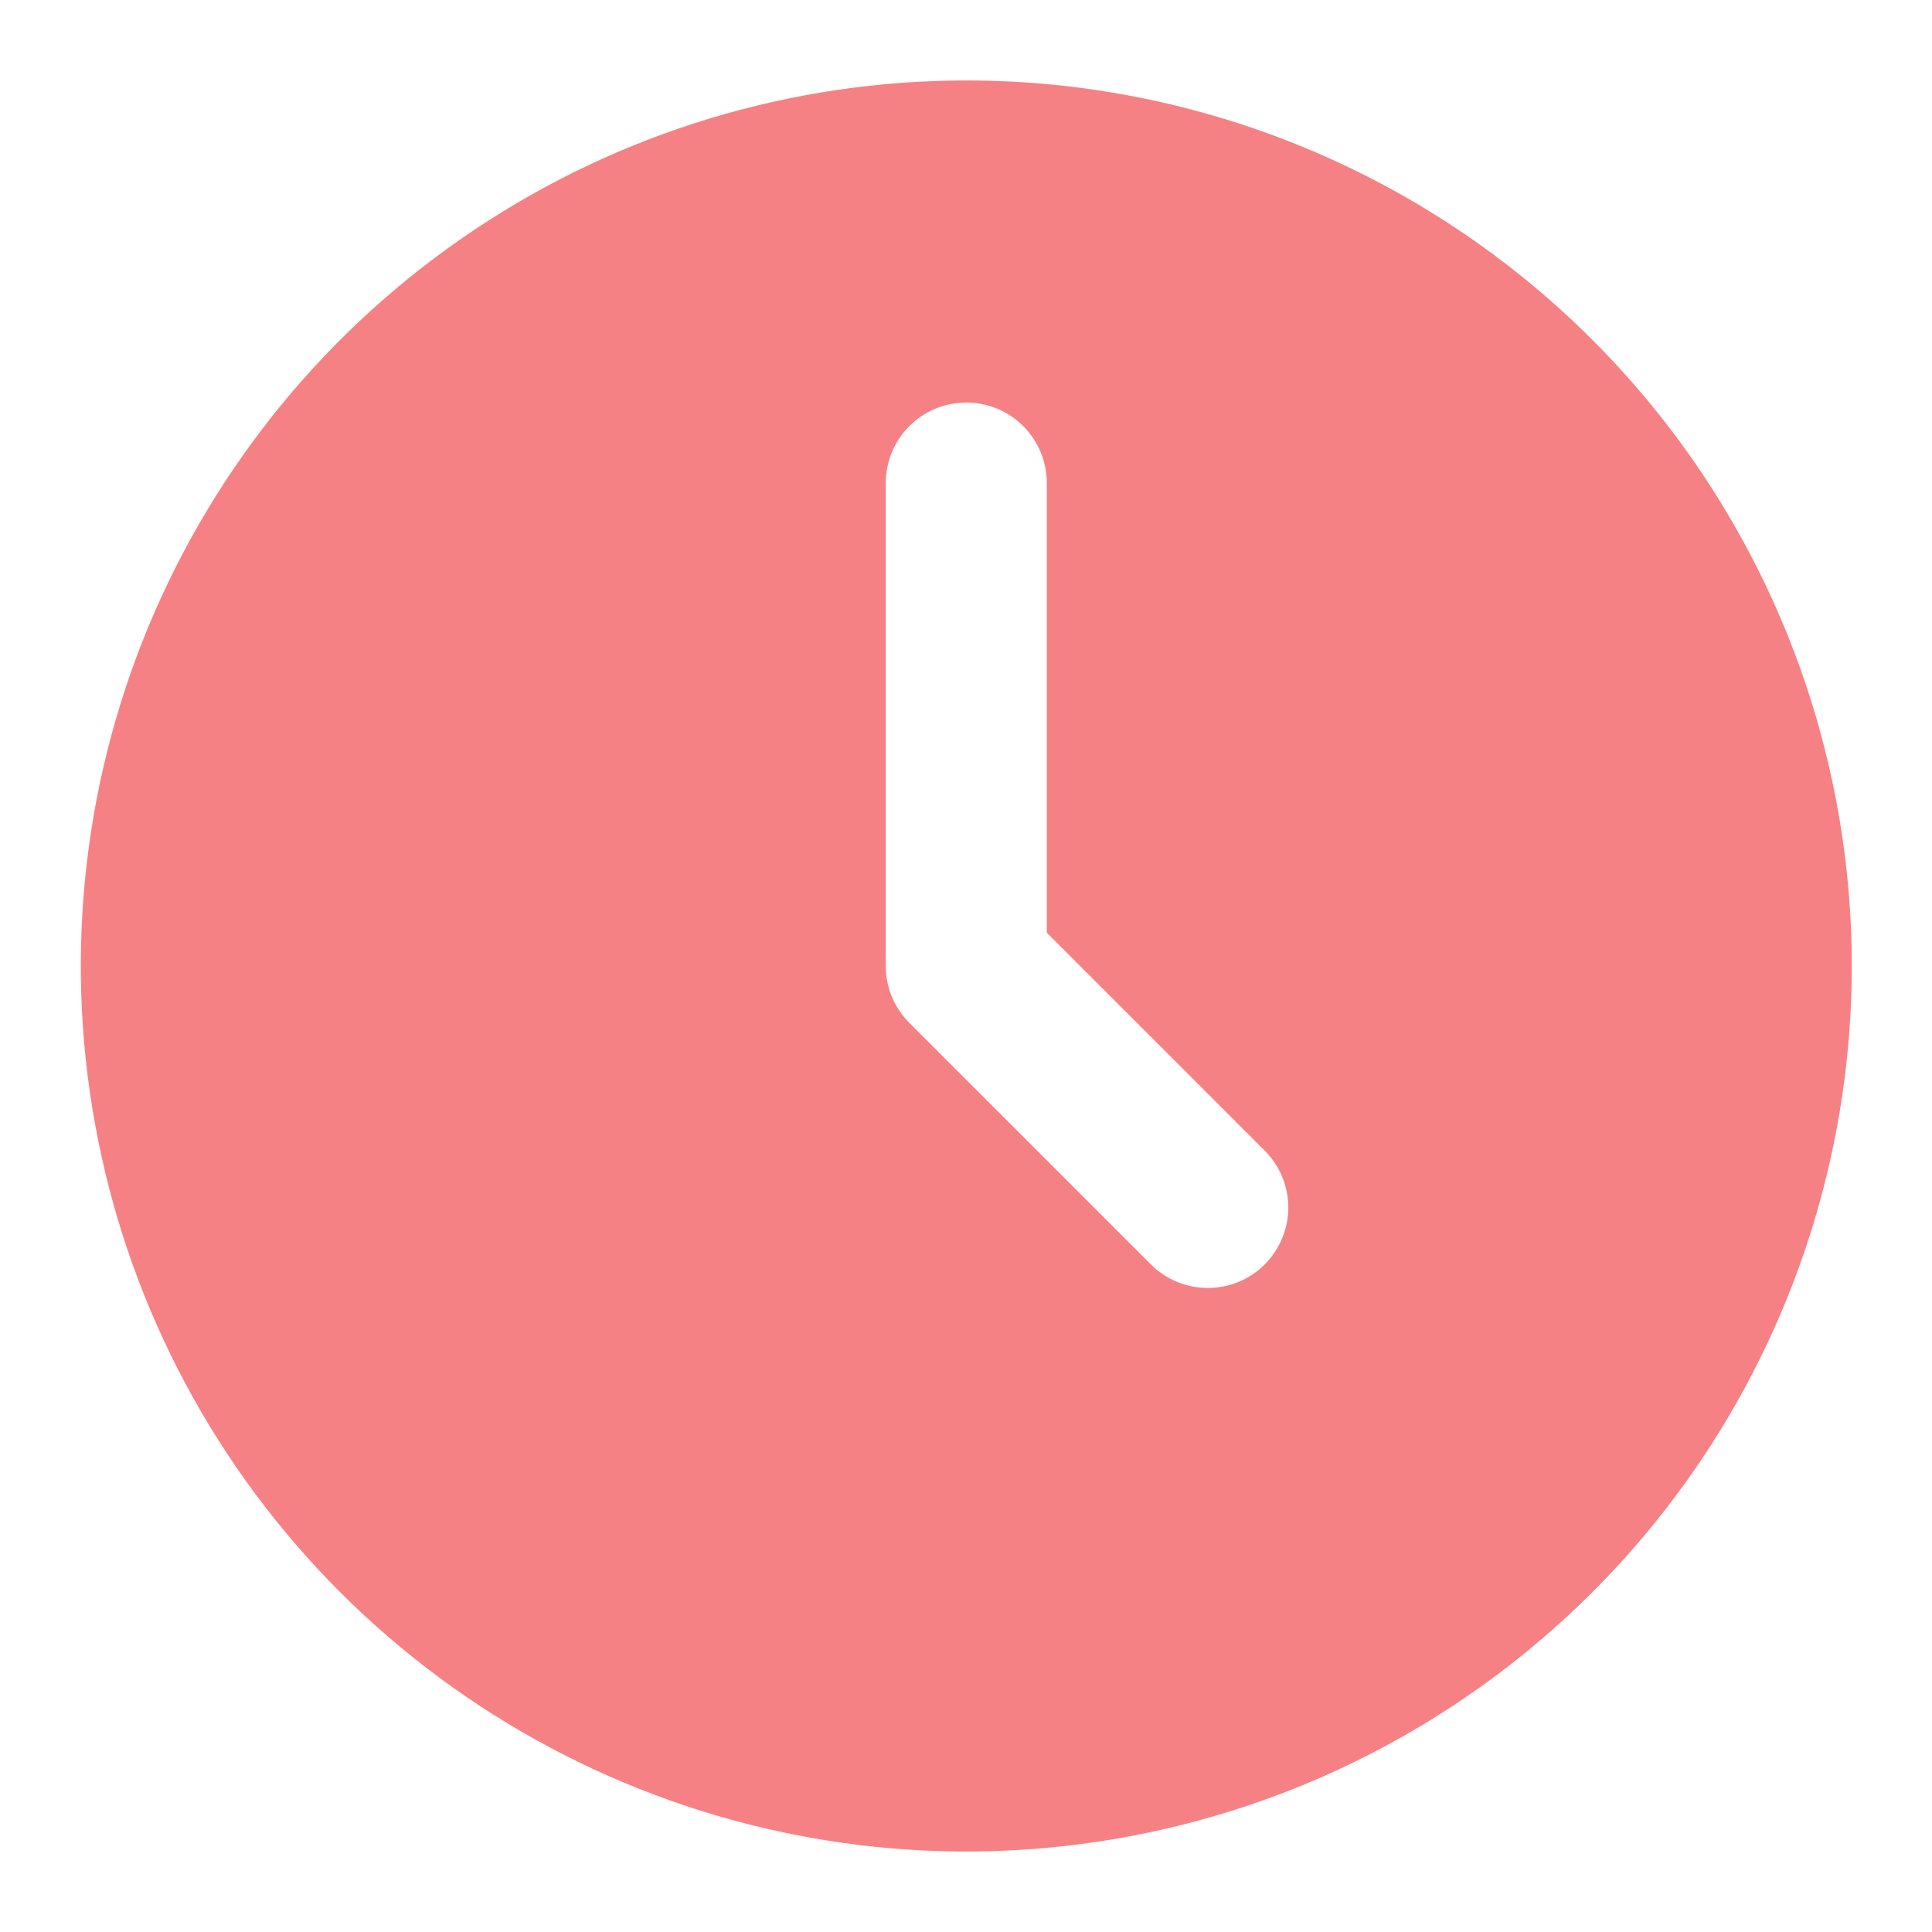 <?xml version="1.0" encoding="UTF-8"?> <svg xmlns="http://www.w3.org/2000/svg" width="17" height="17" viewBox="0 0 17 17" fill="none"> <g clip-path="url(#clip0_730_620)"> <path d="M8.503 0.708C6.962 0.708 5.455 1.165 4.174 2.022C2.892 2.878 1.894 4.095 1.304 5.518C0.714 6.942 0.56 8.509 0.861 10.02C1.161 11.532 1.903 12.92 2.993 14.01C4.083 15.099 5.471 15.841 6.983 16.142C8.494 16.443 10.061 16.288 11.484 15.699C12.908 15.109 14.125 14.11 14.981 12.829C15.837 11.548 16.294 10.041 16.294 8.5C16.294 6.434 15.473 4.452 14.012 2.991C12.551 1.529 10.569 0.708 8.503 0.708ZM11.128 11.126C10.996 11.259 10.815 11.333 10.628 11.333C10.44 11.333 10.26 11.259 10.127 11.126L8.002 9.001C7.869 8.868 7.794 8.688 7.794 8.5V4.25C7.794 4.062 7.869 3.882 8.002 3.749C8.135 3.616 8.315 3.542 8.503 3.542C8.69 3.542 8.871 3.616 9.003 3.749C9.136 3.882 9.211 4.062 9.211 4.25V8.207L11.128 10.124C11.261 10.257 11.336 10.437 11.336 10.625C11.336 10.813 11.261 10.993 11.128 11.126Z" fill="#F68184"></path> </g> <defs> <clipPath id="clip0_730_620"> <rect width="17" height="17" fill="white"></rect> </clipPath> </defs> </svg> 